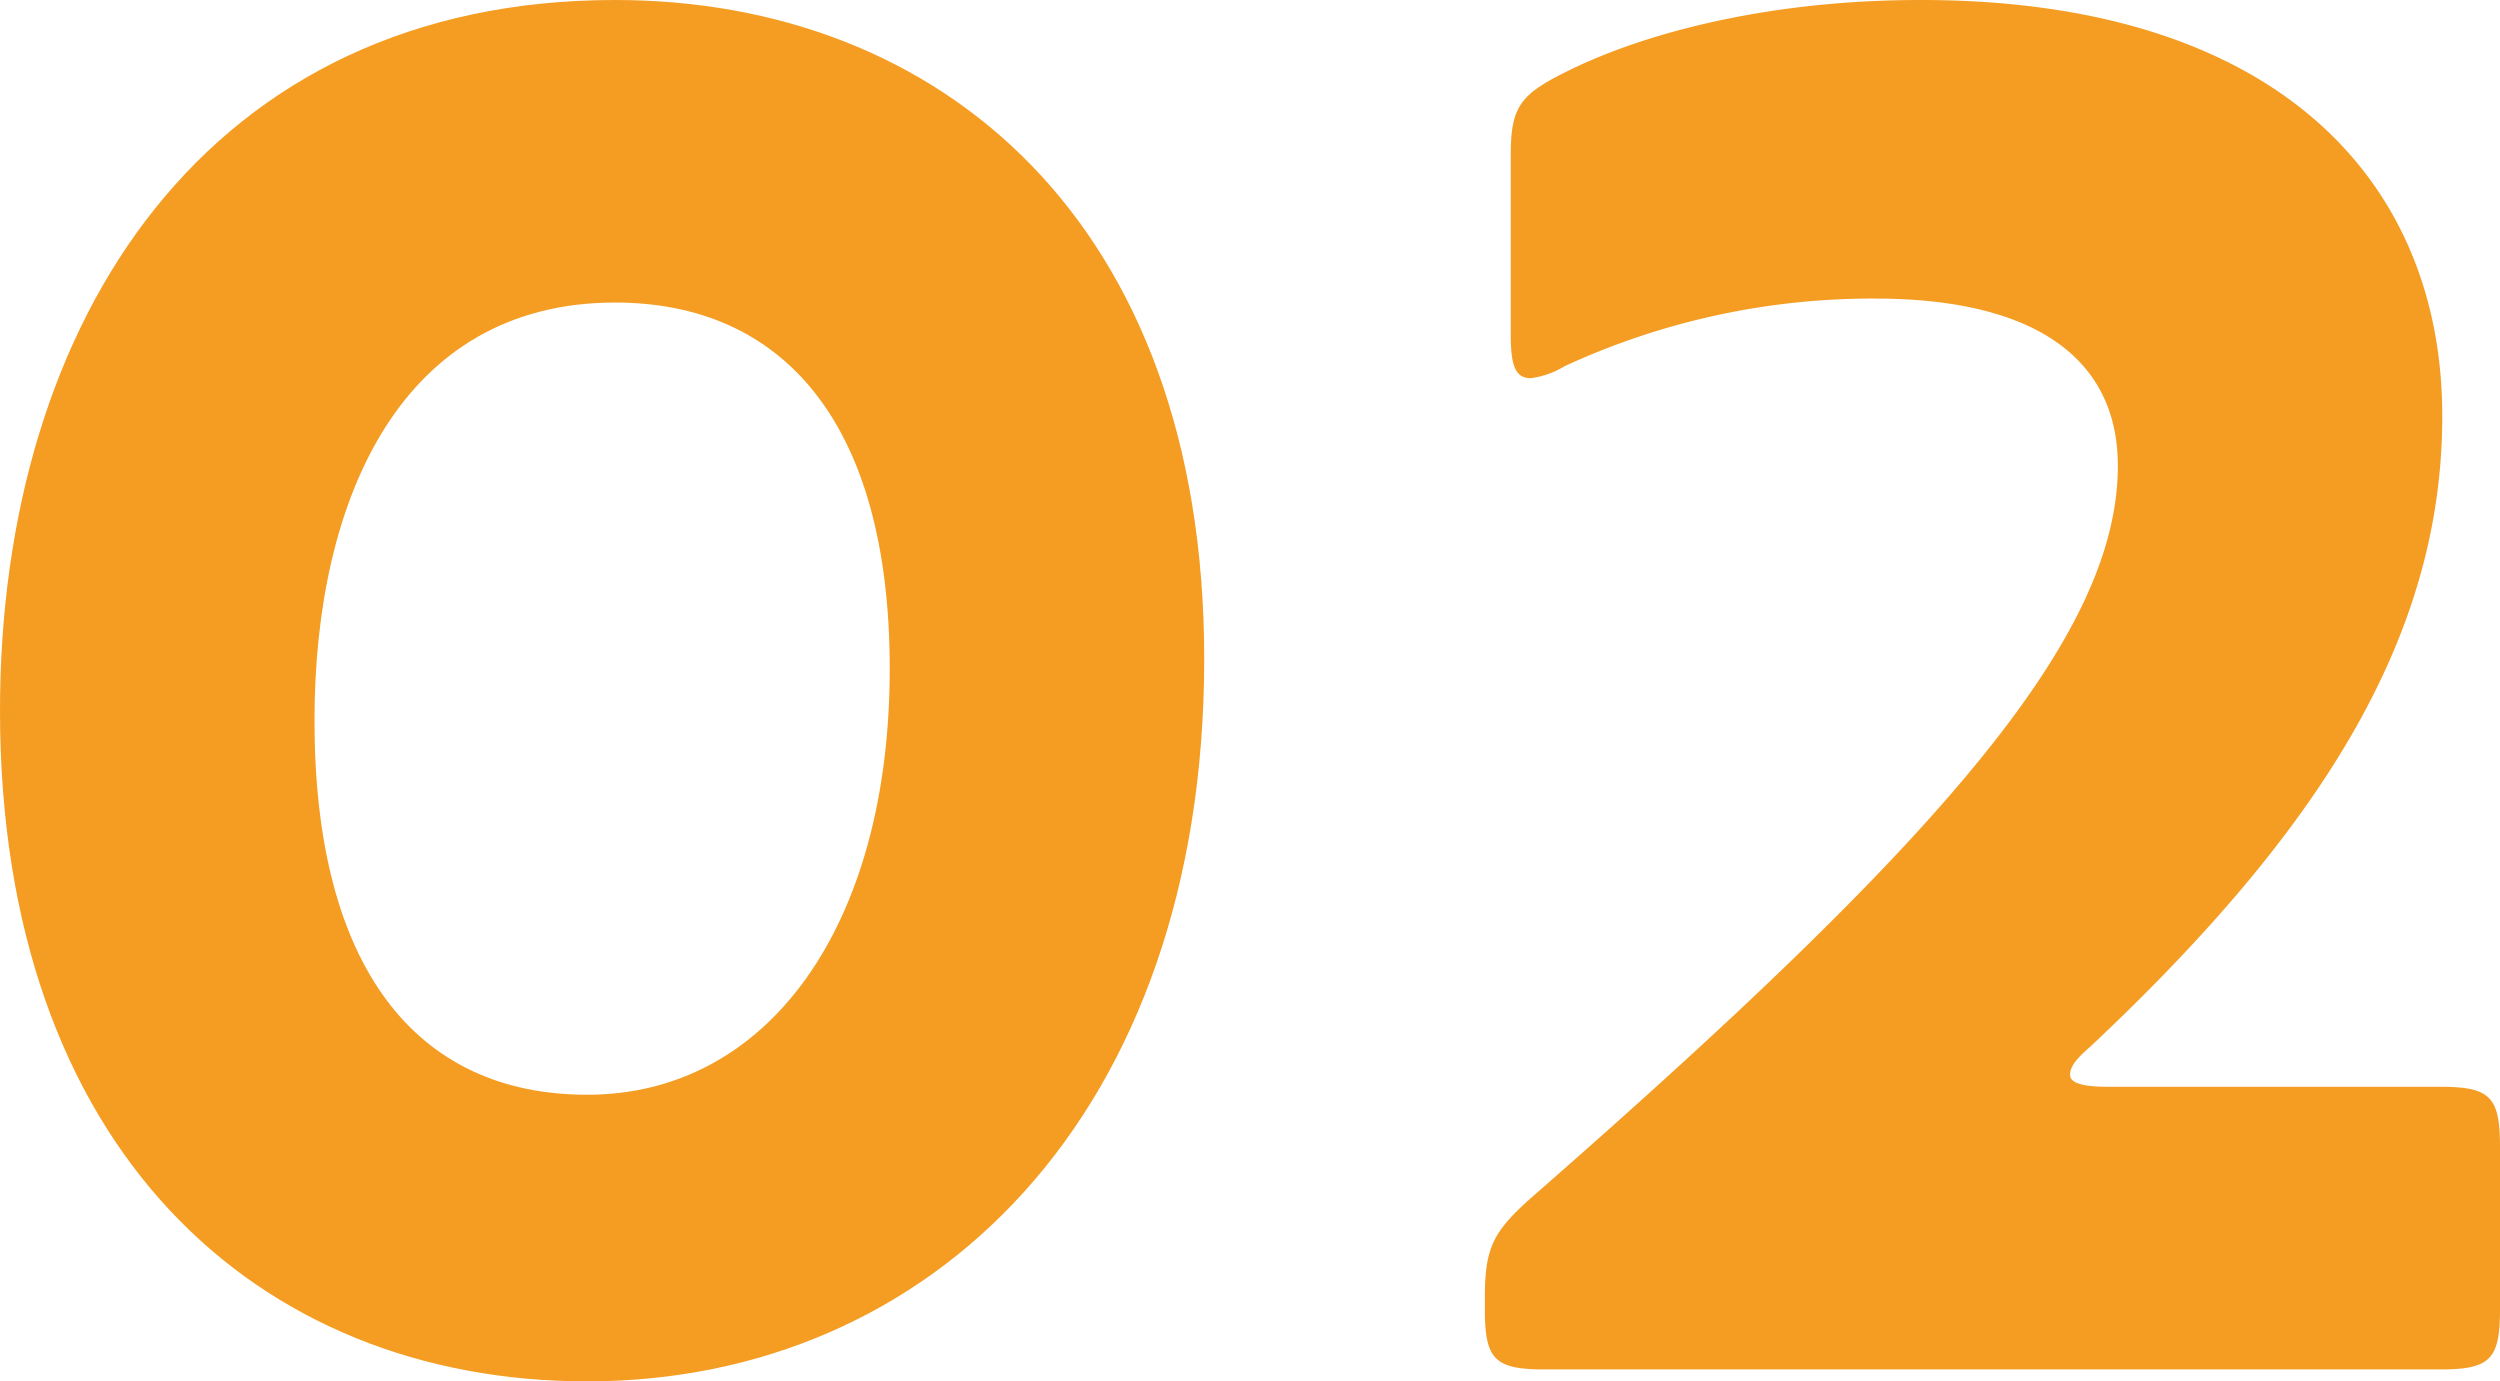 <svg id="レイヤー_1" data-name="レイヤー 1" xmlns="http://www.w3.org/2000/svg" viewBox="0 0 125.6 69.4"><defs><style>.cls-1{fill:#f49d22;}</style></defs><path class="cls-1" d="M29.5,69.4C12.9,69.4,0,57.7,0,35.7,0,16,10.5,0,30.9,0,47.2,0,60.5,11.1,60.5,33.1,60.5,56,46.8,69.4,29.5,69.4Zm0-14.4c9.1,0,15.2-8.5,15.2-21.4,0-12.4-5.4-18.4-13.8-18.4-10.7,0-15.1,9.8-15.1,21C15.8,48.6,20.9,55,29.5,55Z"/><path class="cls-1" d="M122.6,54.6c2.5,0,3,.5,3,3v8.2c0,2.5-.5,3-3,3h-45c-2.5,0-3-.5-3-3v-.6c0-2.5.4-3.3,2.3-5,20.6-18,29.5-28.2,29.5-36.8,0-5.4-4.2-8.4-12.2-8.4a36.87,36.87,0,0,0-15.6,3.4,4.29,4.29,0,0,1-1.7.6c-.8,0-1-.7-1-2.2v-9c0-2.3.4-3,2.6-4.1,3.7-1.9,10-3.7,18-3.7,17.9,0,26.2,9.1,26.2,20.9,0,11.1-6.1,20.8-17.7,31.7-.7.6-1,1-1,1.4s.6.6,1.9.6Z"/></svg>